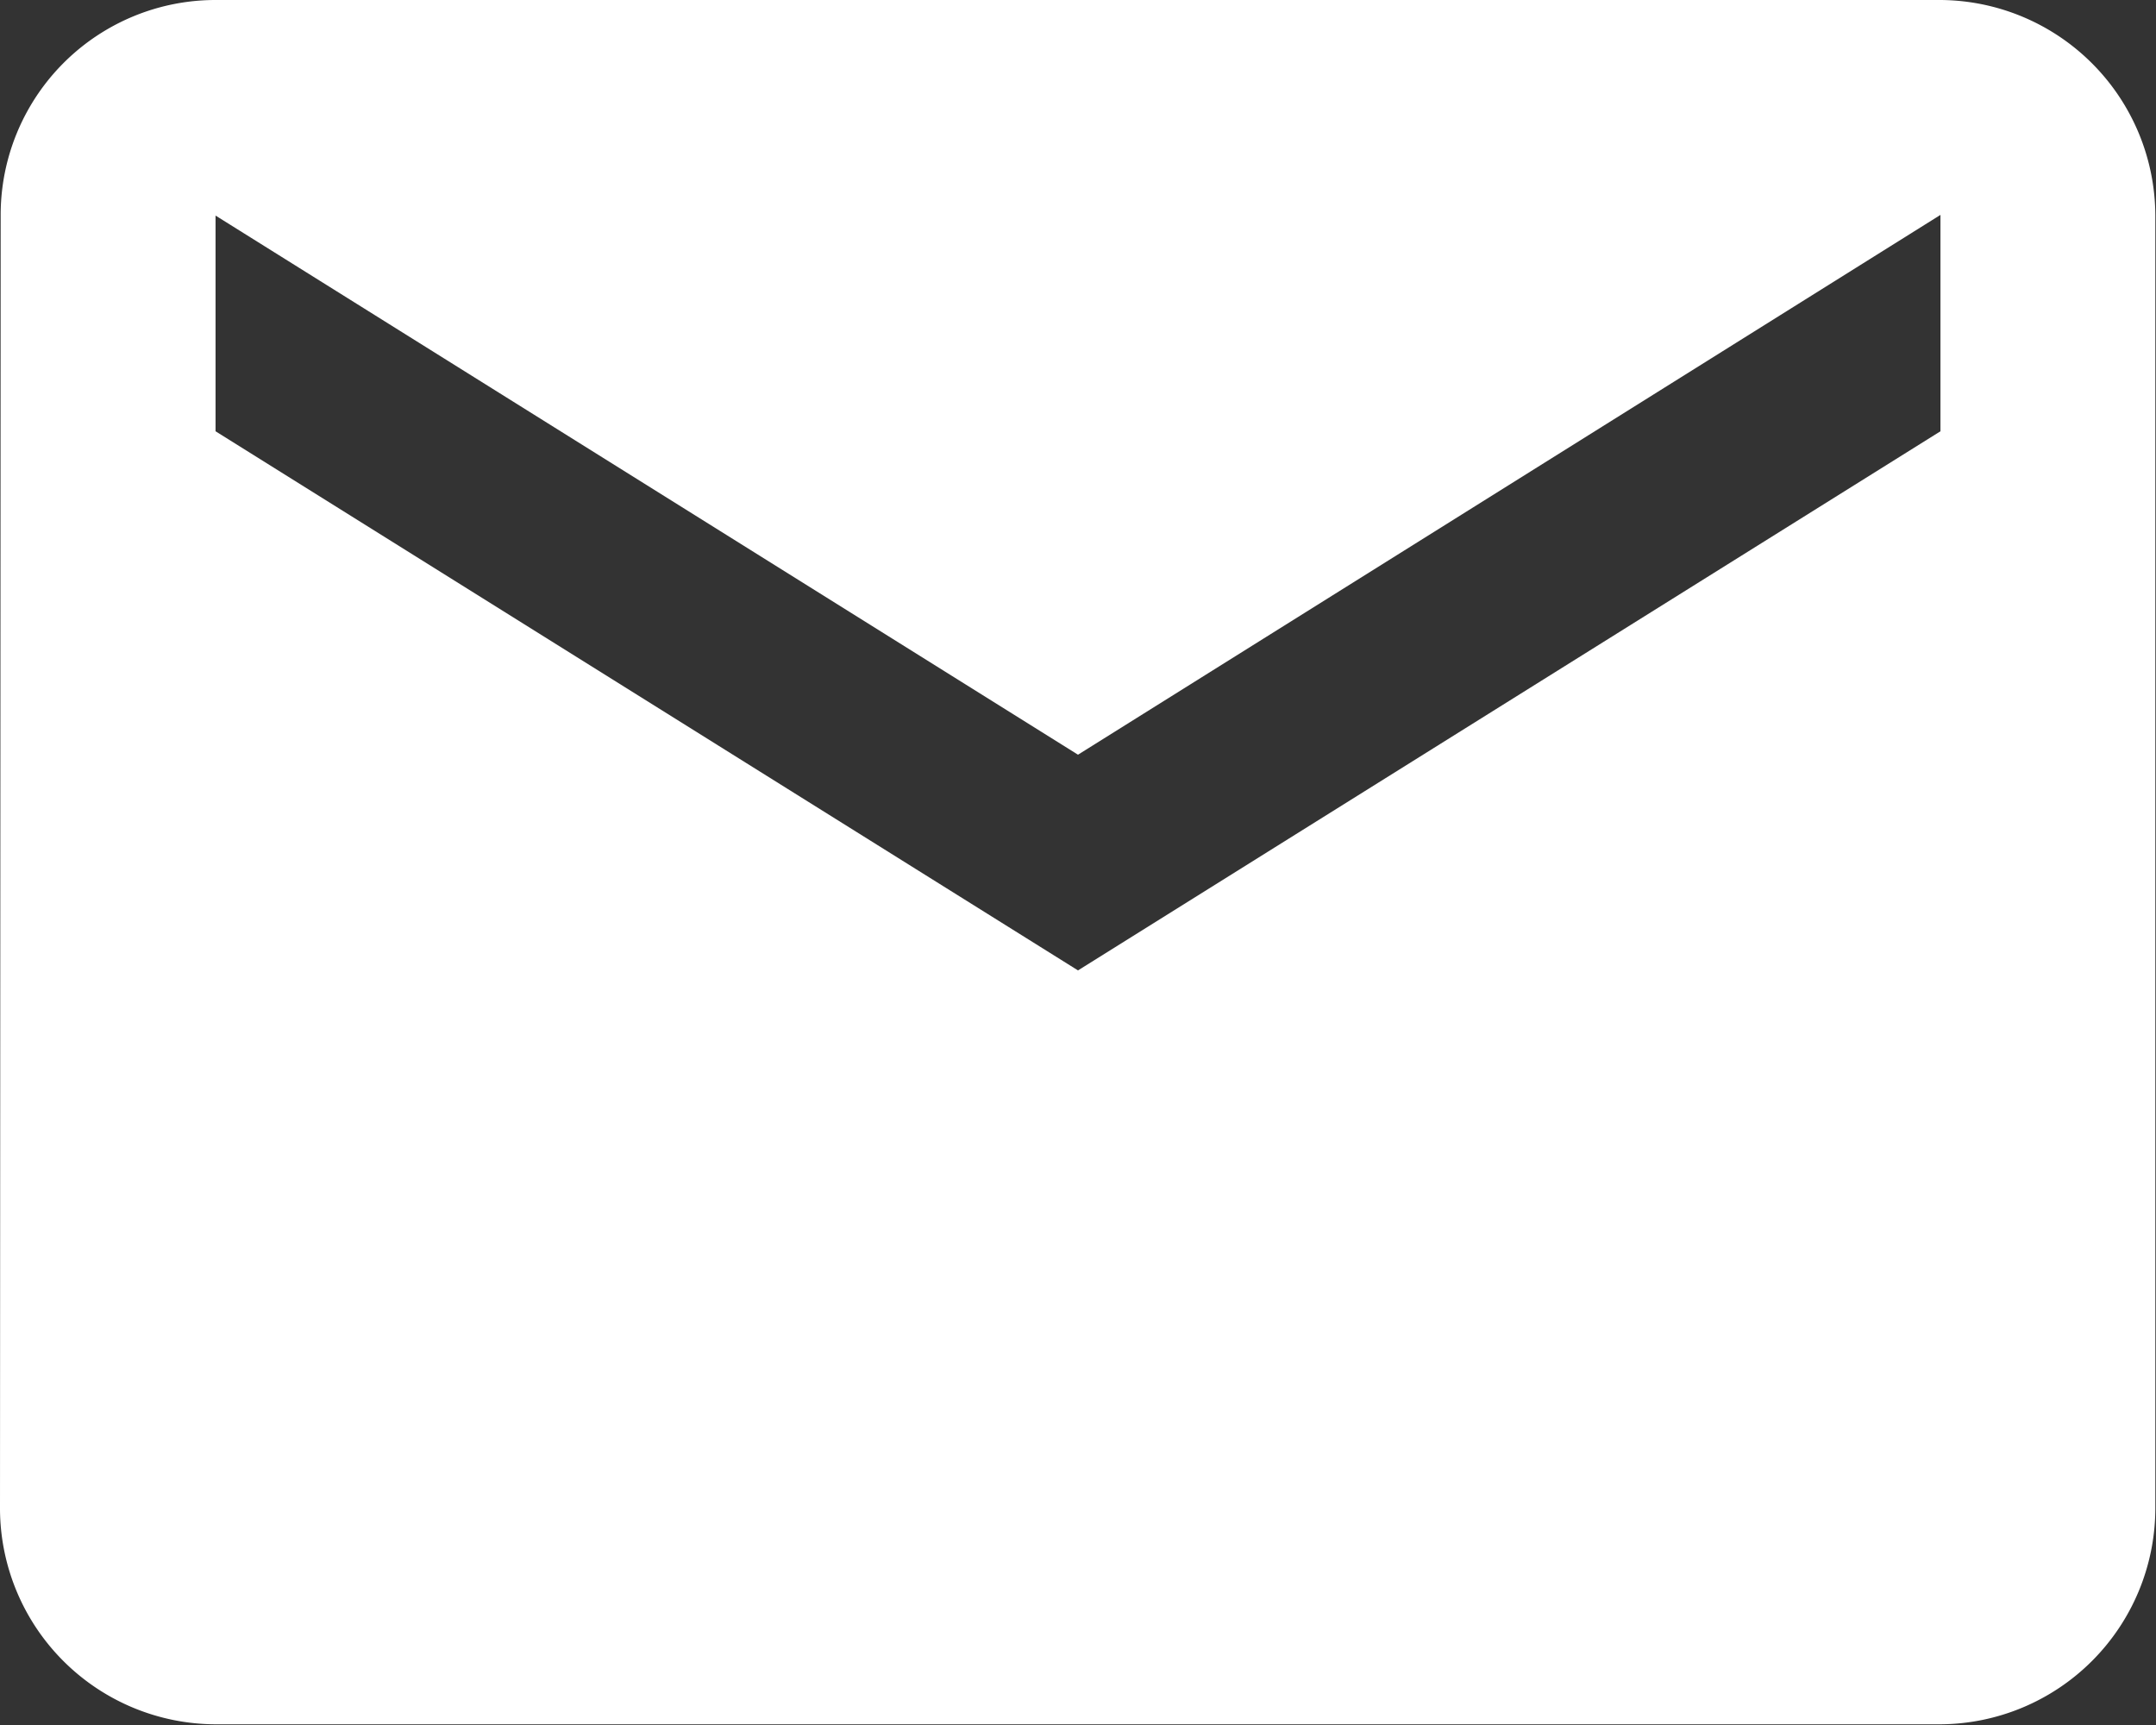 <svg xmlns="http://www.w3.org/2000/svg" width="16.054" height="12.843" viewBox="0 0 16.054 12.843"><rect x="0" y="0" width="16.054" height="12.843" fill="#333333" stroke="none"/><defs><style>.a{fill:#fff;}</style></defs><path class="a" d="M17.449,6H4.605a1.6,1.6,0,0,0-1.6,1.605L3,17.238a1.61,1.61,0,0,0,1.605,1.6H17.449a1.61,1.61,0,0,0,1.6-1.6V7.605A1.61,1.61,0,0,0,17.449,6Zm0,3.211-6.422,4.014L4.605,9.211V7.605l6.422,4.014L17.449,7.6Z" transform="translate(-3 -6)"/></svg>